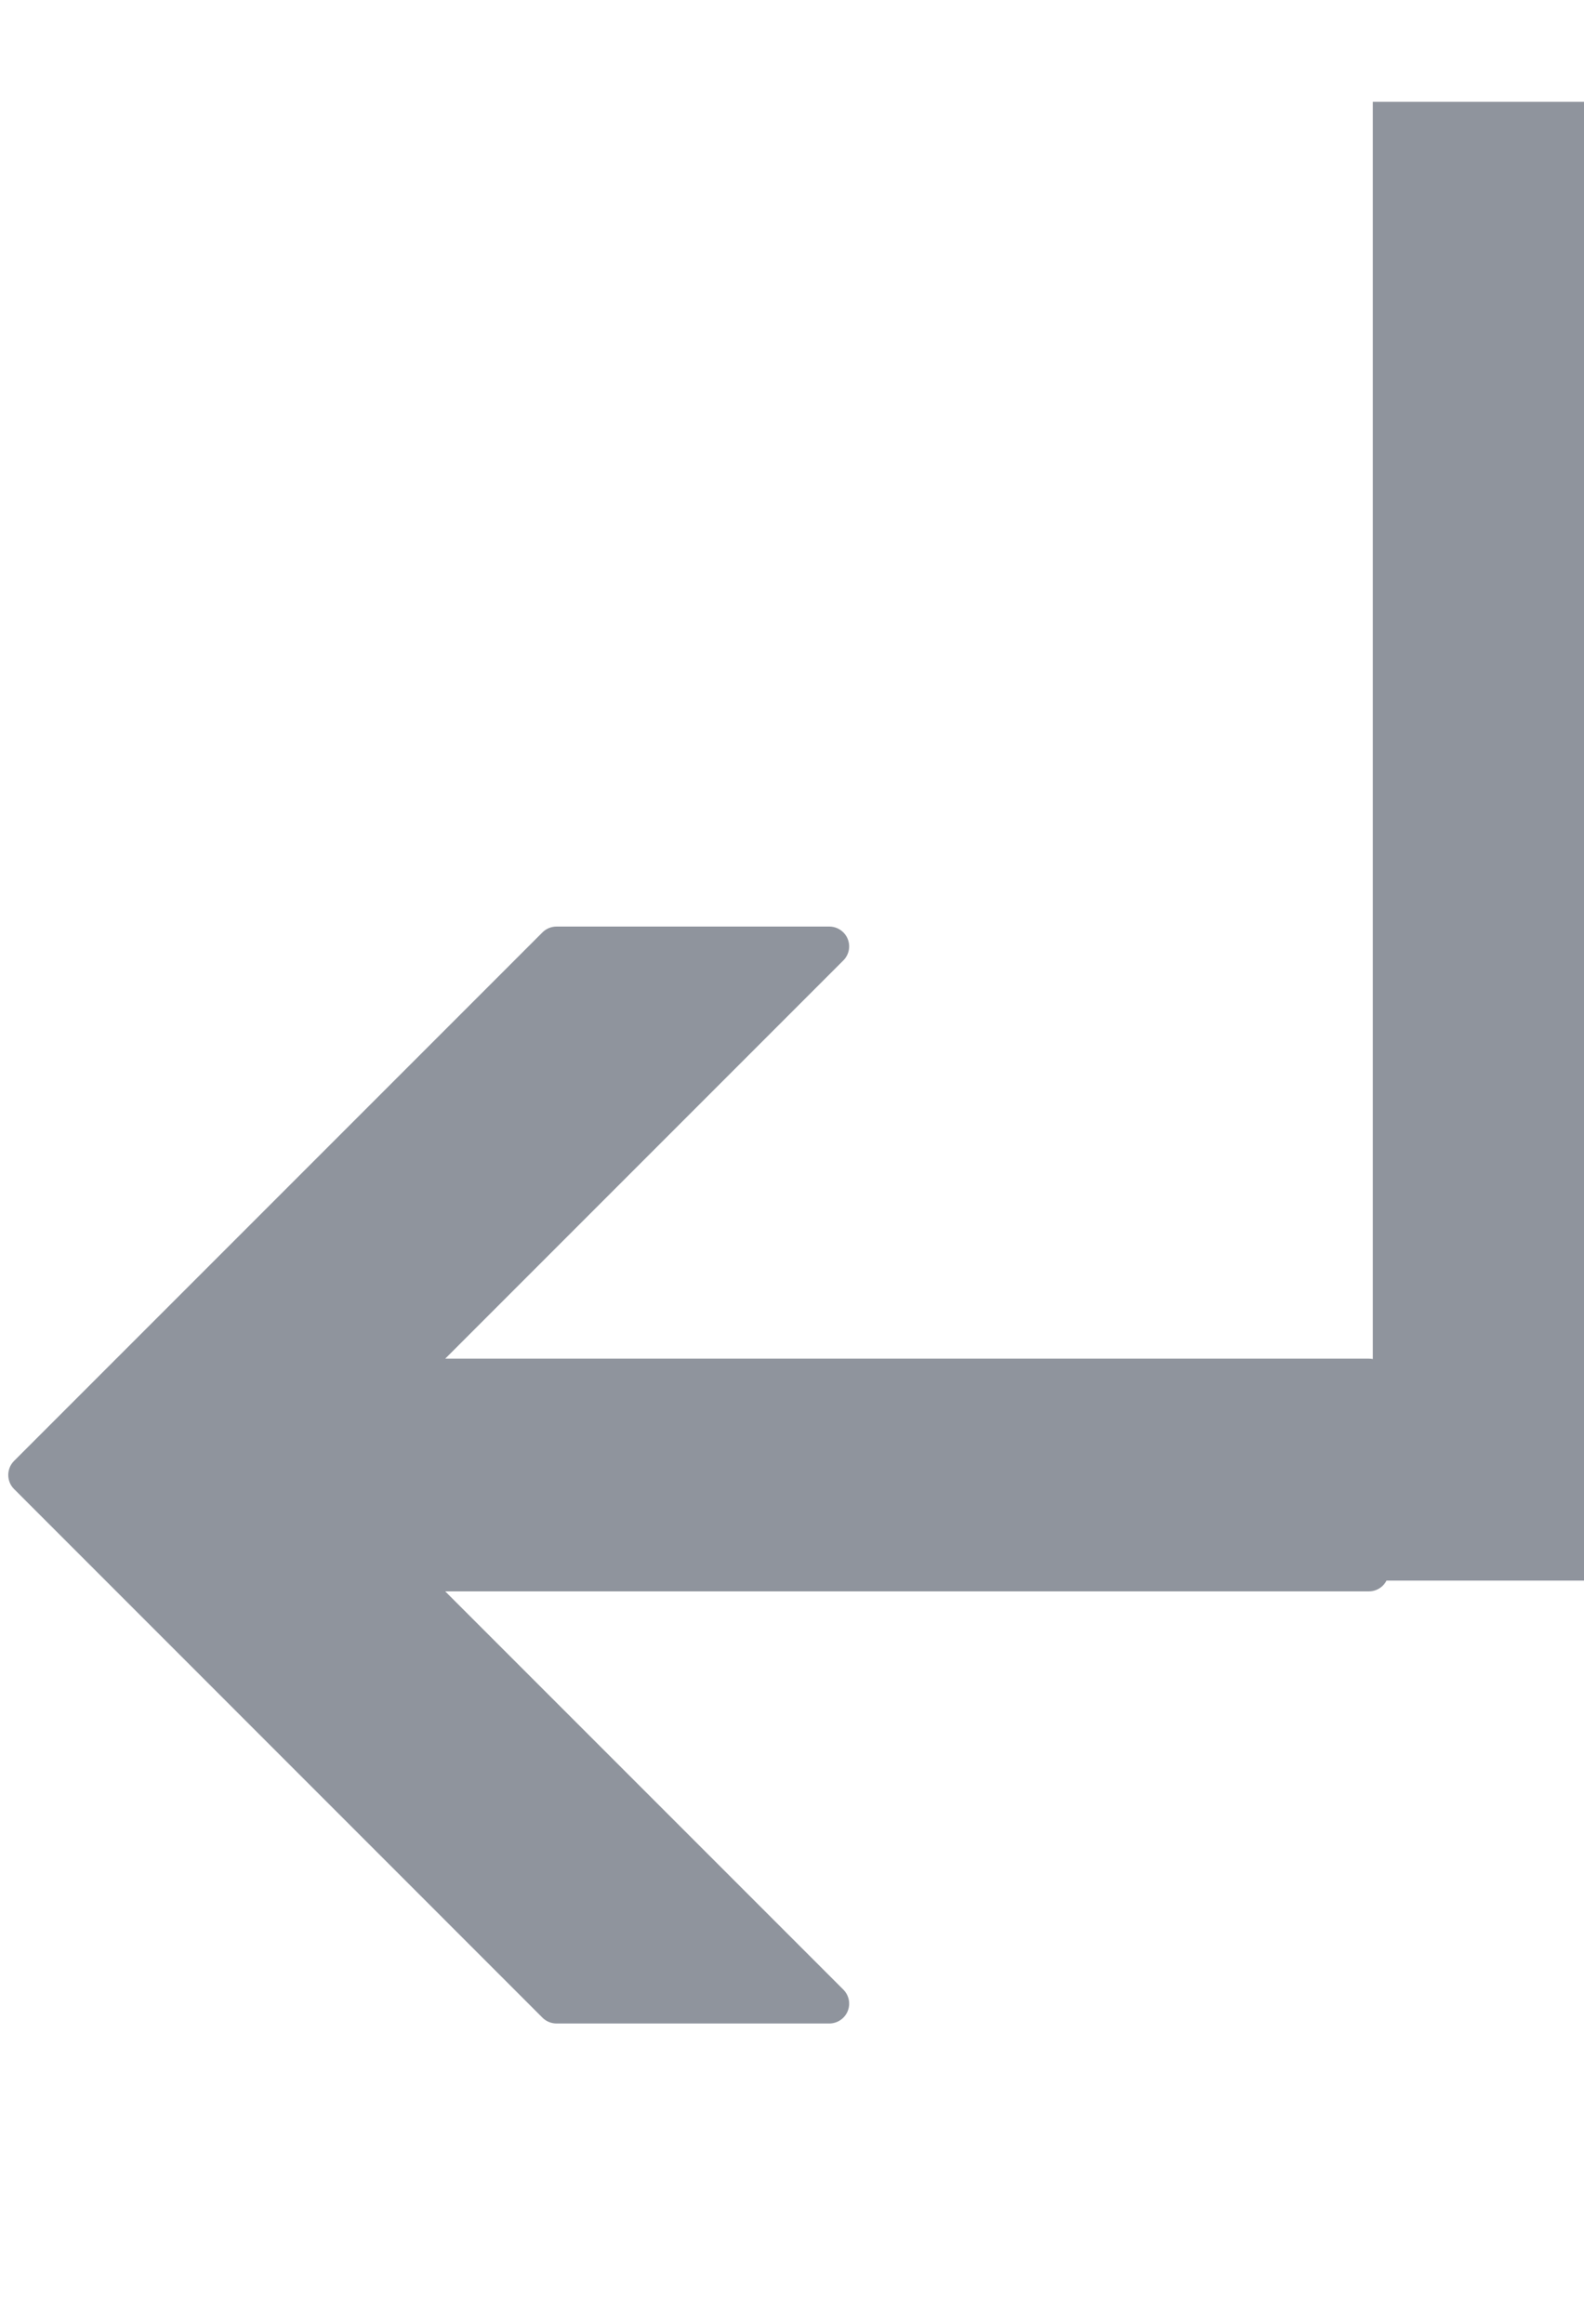 <svg width="15" height="22" viewBox="0 0 15 22" fill="none" xmlns="http://www.w3.org/2000/svg">
<path d="M13.096 12.918C13.062 12.884 13.015 12.863 12.963 12.863L4.216 12.863L7.986 9.093C8.04 9.039 8.056 8.958 8.027 8.888C7.998 8.818 7.929 8.772 7.853 8.772L5.27 8.772C5.22 8.772 5.172 8.792 5.137 8.827L0.133 13.831C0.06 13.905 0.06 14.024 0.133 14.097L5.137 19.102C5.172 19.137 5.22 19.157 5.27 19.157L7.853 19.157C7.929 19.157 7.998 19.111 8.027 19.041C8.056 18.971 8.04 18.89 7.986 18.836L4.216 15.066L12.963 15.066C13.067 15.066 13.151 14.981 13.151 14.878V13.051C13.151 12.999 13.13 12.952 13.096 12.918Z" fill="#8F949D"/>
<rect x="13" y="0.964" width="2" height="14" fill="#8F949D"/>
</svg>
